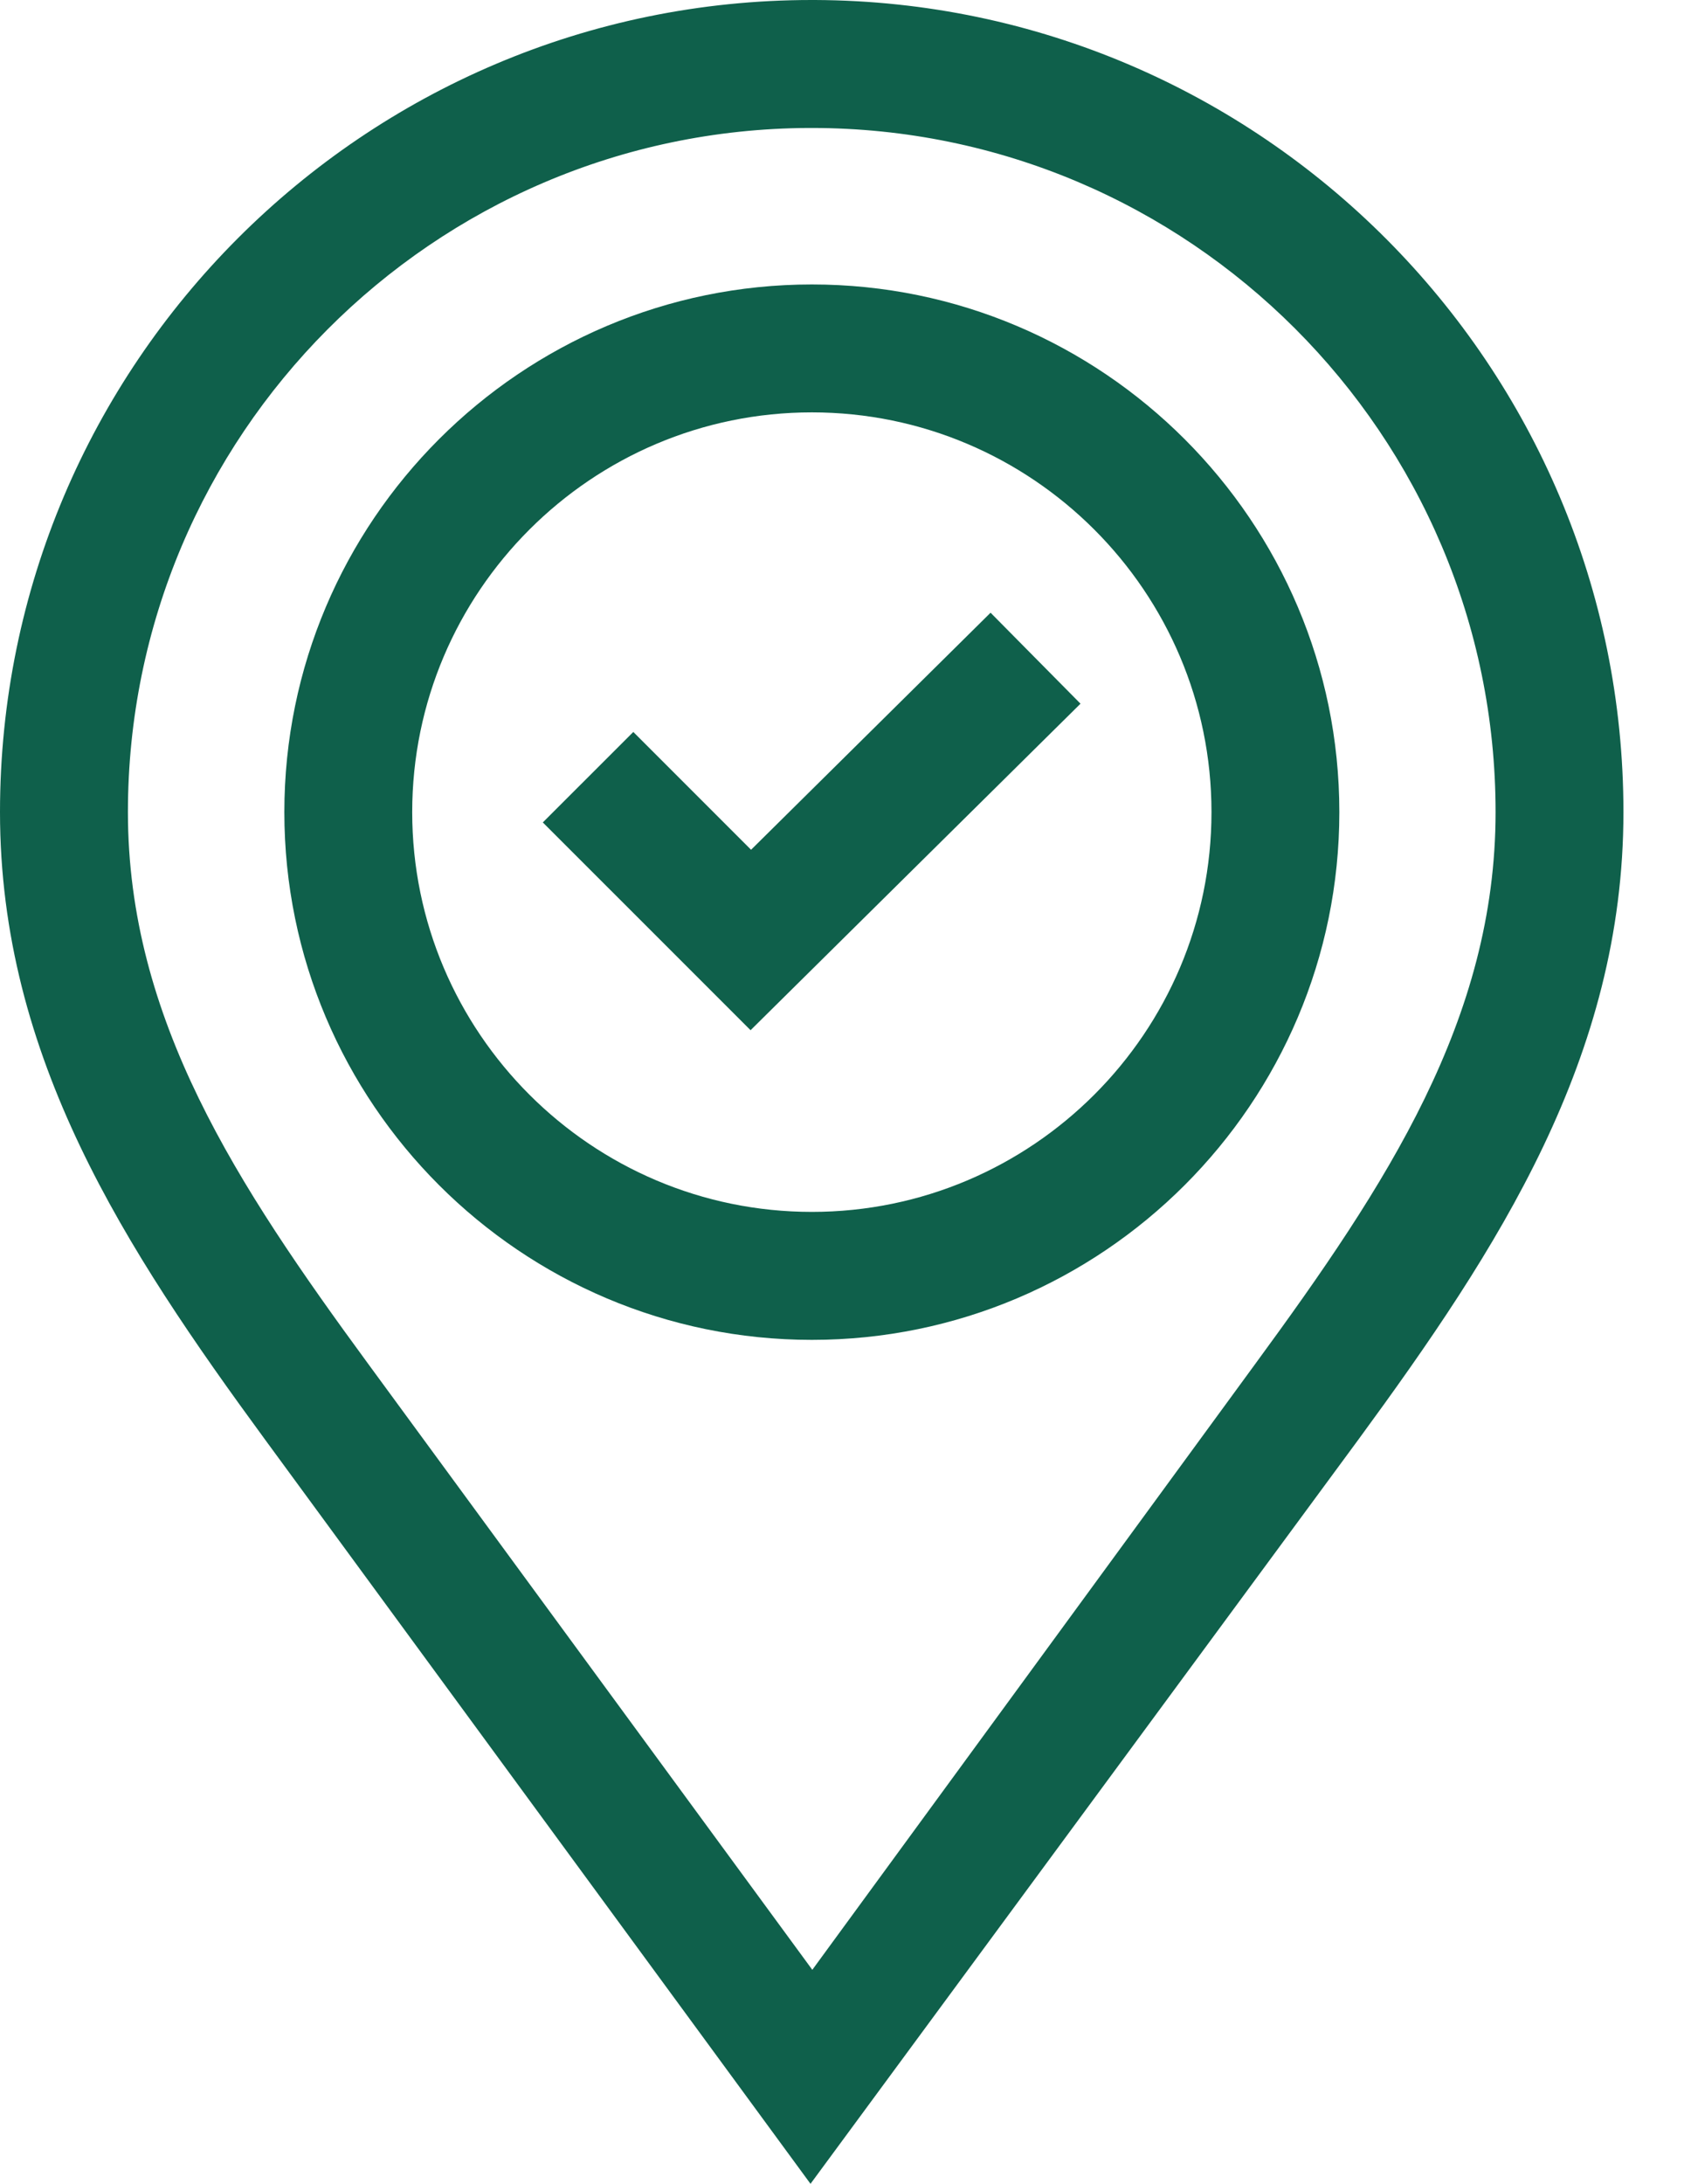 <?xml version="1.0" encoding="UTF-8"?> <svg xmlns="http://www.w3.org/2000/svg" width="27" height="35" viewBox="0 0 27 35" fill="none"><path d="M13.066 0H13.013C5.838 0 0 5.839 0 13.015C0 16.949 2.011 20.018 4.251 23.074L12.995 35L21.778 23.074C24.018 20.018 26.029 16.949 26.029 13.015C26.029 5.856 20.219 0.029 13.066 0ZM20.124 21.862C20.124 21.862 13.332 31.15 13.024 31.57L5.905 21.861C3.796 18.985 2.051 16.333 2.051 13.015C2.051 6.985 6.941 2.078 12.963 2.051H13.015C19.06 2.051 23.979 6.969 23.979 13.015C23.979 16.334 22.233 18.985 20.124 21.862Z" fill="#0F604B"></path><path d="M13.017 4.559C8.353 4.559 4.559 8.353 4.559 13.016C4.559 17.68 8.353 21.474 13.017 21.474C17.68 21.474 21.474 17.68 21.474 13.016C21.474 8.353 17.68 4.559 13.017 4.559ZM13.017 19.423C9.484 19.423 6.609 16.549 6.609 13.016C6.609 9.483 9.484 6.609 13.017 6.609C16.549 6.609 19.424 9.483 19.424 13.016C19.424 16.549 16.549 19.423 13.017 19.423Z" fill="#0F604B"></path><path d="M15.882 9.82L12.042 13.619L10.154 11.731L8.703 13.181L12.034 16.511L17.324 11.278L15.882 9.82Z" fill="#0F604B"></path></svg> 